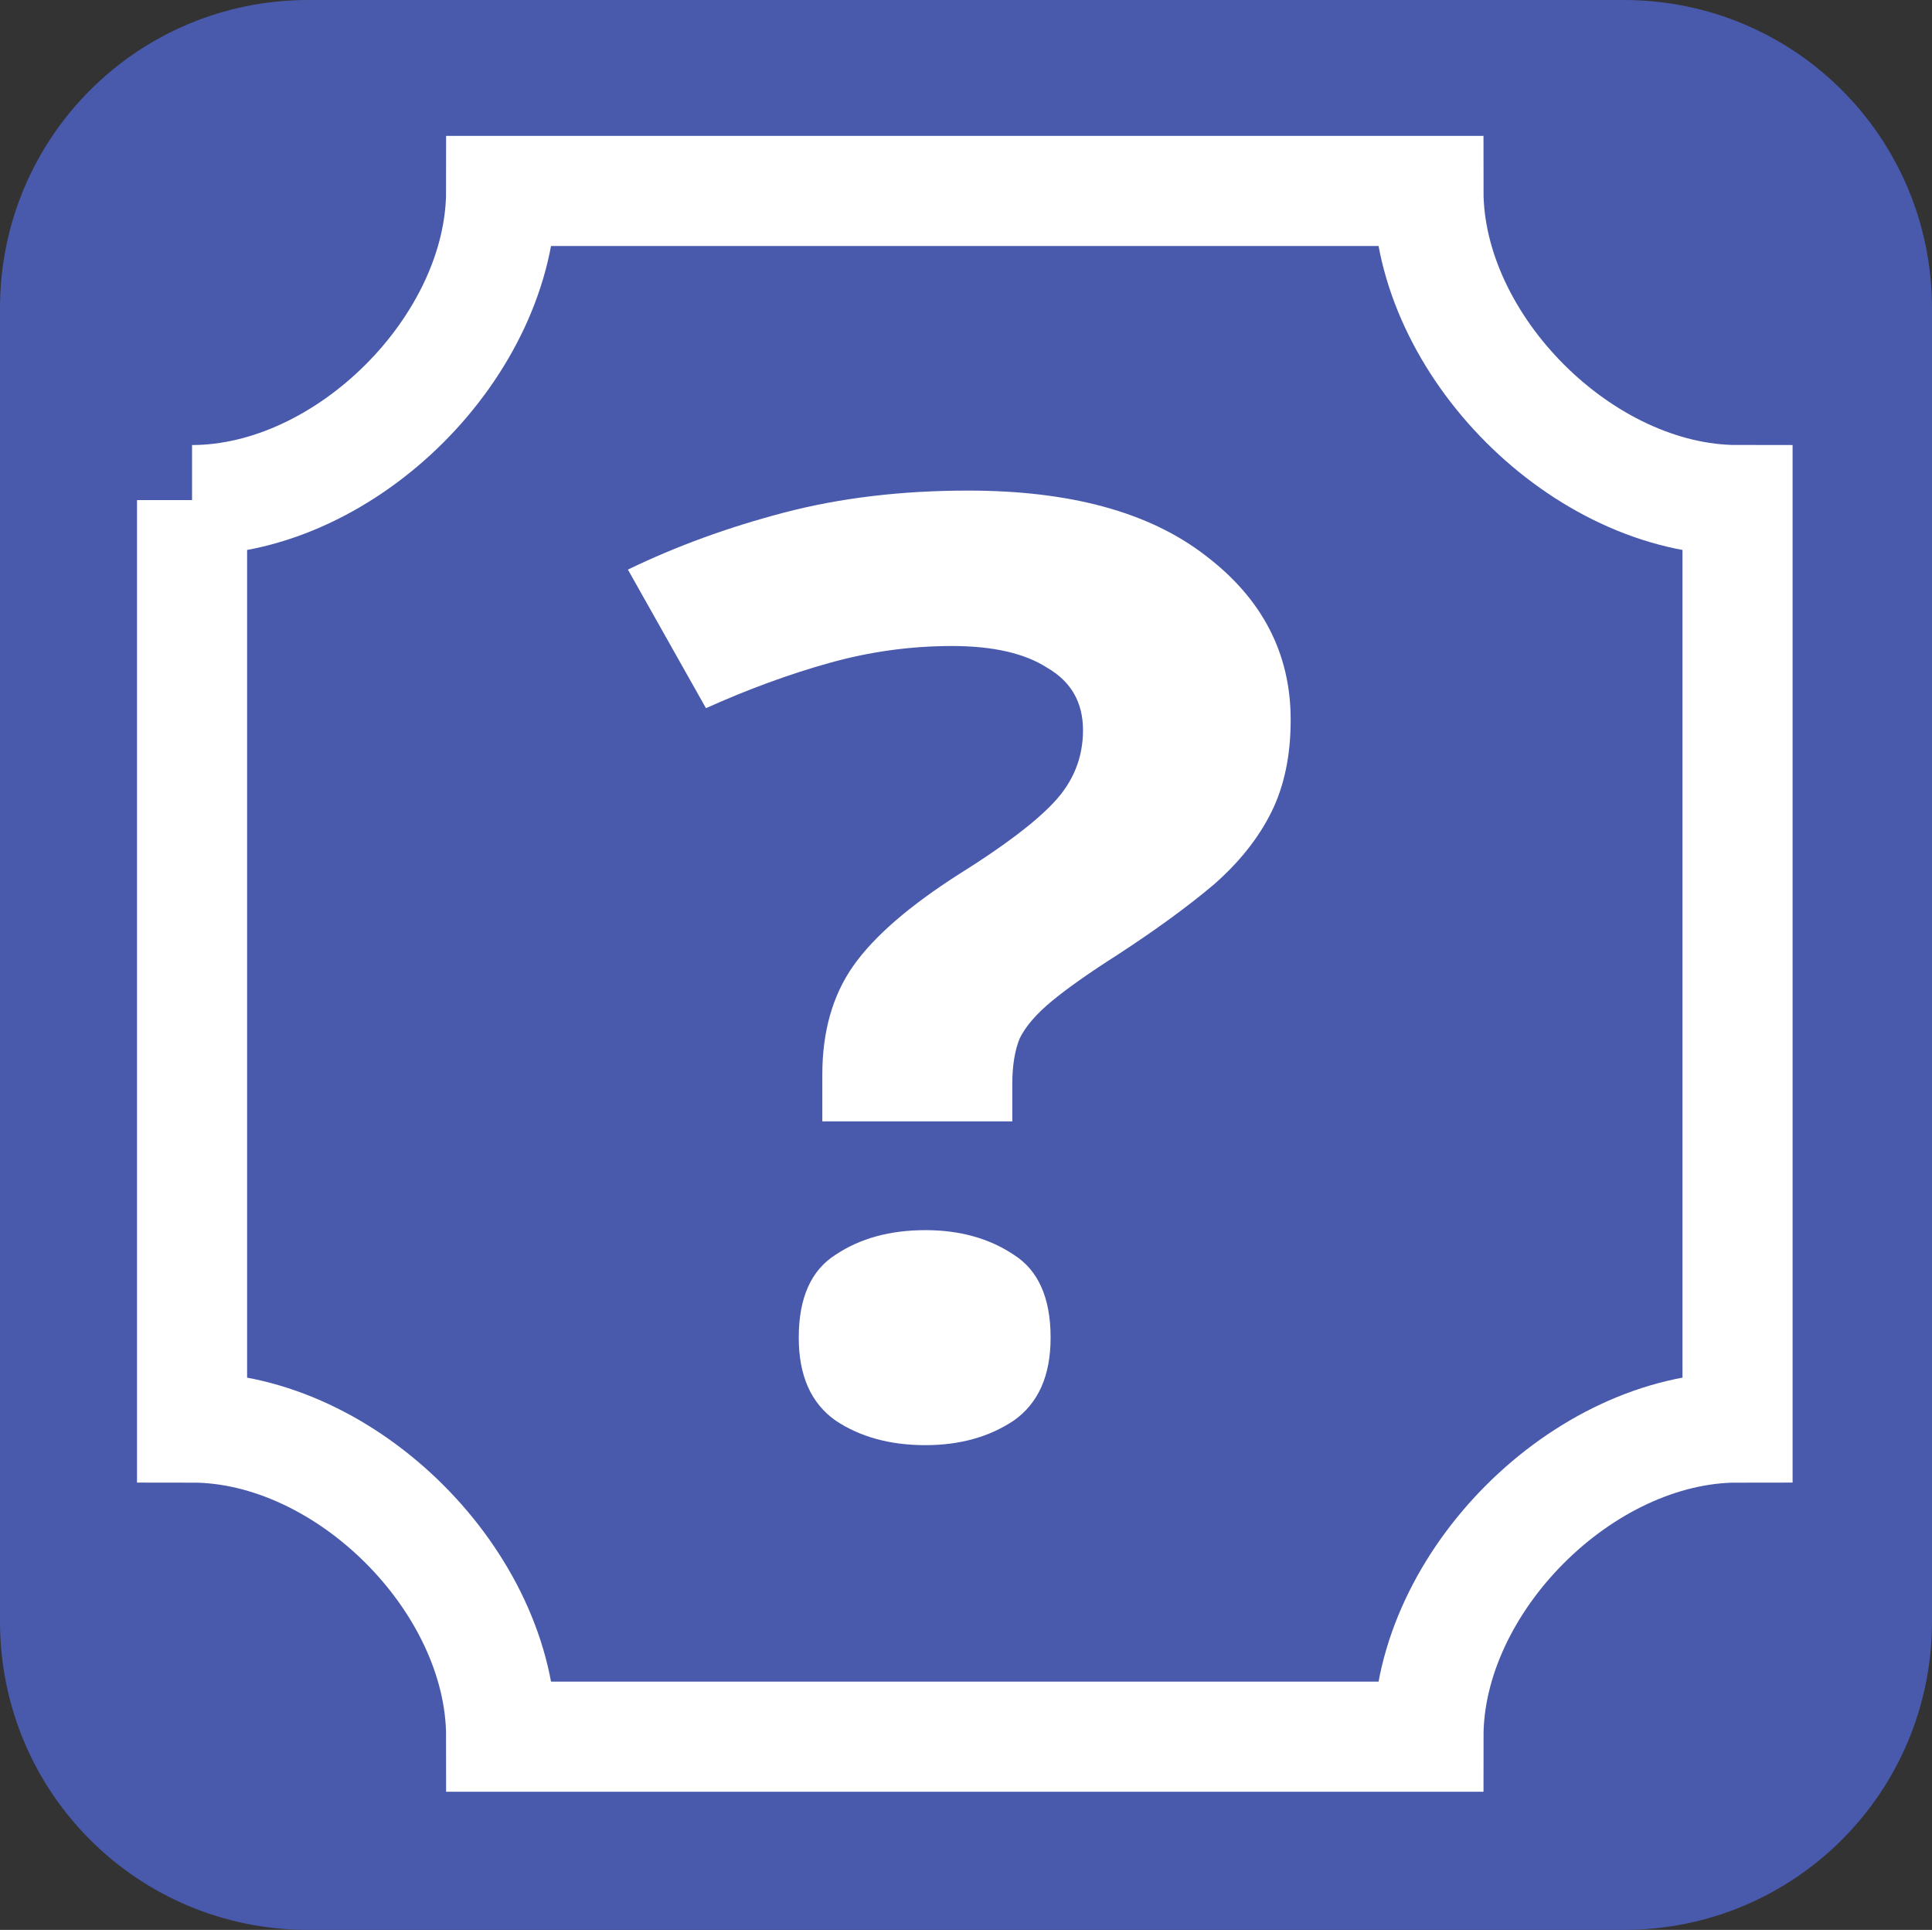<?xml version="1.0" encoding="UTF-8" standalone="no"?>
<svg
   xmlns:dc="http://purl.org/dc/elements/1.1/"
   xmlns:cc="http://creativecommons.org/ns#"
   xmlns:rdf="http://www.w3.org/1999/02/22-rdf-syntax-ns#"
   xmlns:svg="http://www.w3.org/2000/svg"
   xmlns="http://www.w3.org/2000/svg"
   xmlns:sodipodi="http://sodipodi.sourceforge.net/DTD/sodipodi-0.dtd"
   xmlns:inkscape="http://www.inkscape.org/namespaces/inkscape"
   version="1.1"
   viewBox="0 0 87.993 87.883"
   id="svg12"
   sodipodi:docname="housenumber.svg"
   inkscape:version="0.92.5 (2060ec1f9f, 2020-04-08)"
   width="87.993"
   height="87.883">
  <rect x="0" y="0" width="87.993" height="87.883" fill="#333333" stroke="none"/>
  <defs
     id="defs16" />
  <sodipodi:namedview
     pagecolor="#ffffff"
     bordercolor="#666666"
     borderopacity="1"
     objecttolerance="10"
     gridtolerance="10"
     guidetolerance="10"
     inkscape:pageopacity="0"
     inkscape:pageshadow="2"
     inkscape:window-width="1920"
     inkscape:window-height="999"
     id="namedview14"
     showgrid="false"
     inkscape:zoom="5.2149125"
     inkscape:cx="5.7838971"
     inkscape:cy="38.08924"
     inkscape:window-x="0"
     inkscape:window-y="0"
     inkscape:window-maximized="1"
     inkscape:current-layer="svg12" />
  <path
     d="m 14.044,0 h 59.905 c 7.78,0 14.044,6.263 14.044,14.044 v 59.795 c 0,7.78 -6.263,14.044 -14.044,14.044 H 14.044 C 6.264,87.883 0,81.62 0,73.839 V 14.044 C 0,6.264 6.263,0 14.044,0 Z"
     style="fill:#495aad;paint-order:normal"
     id="path6"
     inkscape:connector-curvature="0" />
  <path
     d="m 8.747,22.773 v 42.233 c 7.039,0 14.078,7.039 14.078,14.078 h 42.233 c 0,-7.039 7.039,-14.078 14.078,-14.078 V 22.773 c -7.039,0 -14.078,-7.039 -14.078,-14.078 H 22.825 c 0,7.039 -7.039,14.078 -14.078,14.078 z"
     id="path8"
     inkscape:connector-curvature="0"
     style="fill:none;stroke:#ffffff;stroke-width:5.015" />
  <g
     aria-label="?"
     transform="matrix(3.354,0,0,2.949,-113.102,-129.719)"
     style="font-style:normal;font-weight:normal;font-size:20px;line-height:1.25;font-family:sans-serif;letter-spacing:0px;word-spacing:0px;fill:#000000;fill-opacity:1;stroke:none"
     id="flowRoot828">
    <path
       d="m 44.888,61.303 v -0.72 q 0,-1 0.42,-1.68 0.42,-0.68 1.44,-1.42 0.9,-0.64 1.28,-1.1 0.4,-0.48 0.4,-1.12 0,-0.64 -0.48,-0.96 -0.46,-0.34 -1.3,-0.34 -0.84,0 -1.66,0.26 -0.82,0.26 -1.68,0.7 l -1.06,-2.14 q 0.98,-0.54 2.12,-0.88 1.14,-0.34 2.5,-0.34 2.08,0 3.22,1 1.16,1 1.16,2.54 0,0.82 -0.26,1.42 -0.26,0.6 -0.78,1.12 -0.52,0.5 -1.3,1.08 -0.58,0.42 -0.9,0.72 -0.32,0.3 -0.44,0.58 -0.1,0.28 -0.1,0.7 v 0.58 z m -0.32,3.34 q 0,-0.92 0.5,-1.28 0.5,-0.38 1.22,-0.38 0.7,0 1.2,0.38 0.5,0.36 0.5,1.28 0,0.88 -0.5,1.28 -0.5,0.38 -1.2,0.38 -0.72,0 -1.22,-0.38 -0.5,-0.4 -0.5,-1.28 z"
       style="font-weight:bold;fill:#ffffff;fill-opacity:1"
       id="path817" />
  </g>
</svg>

